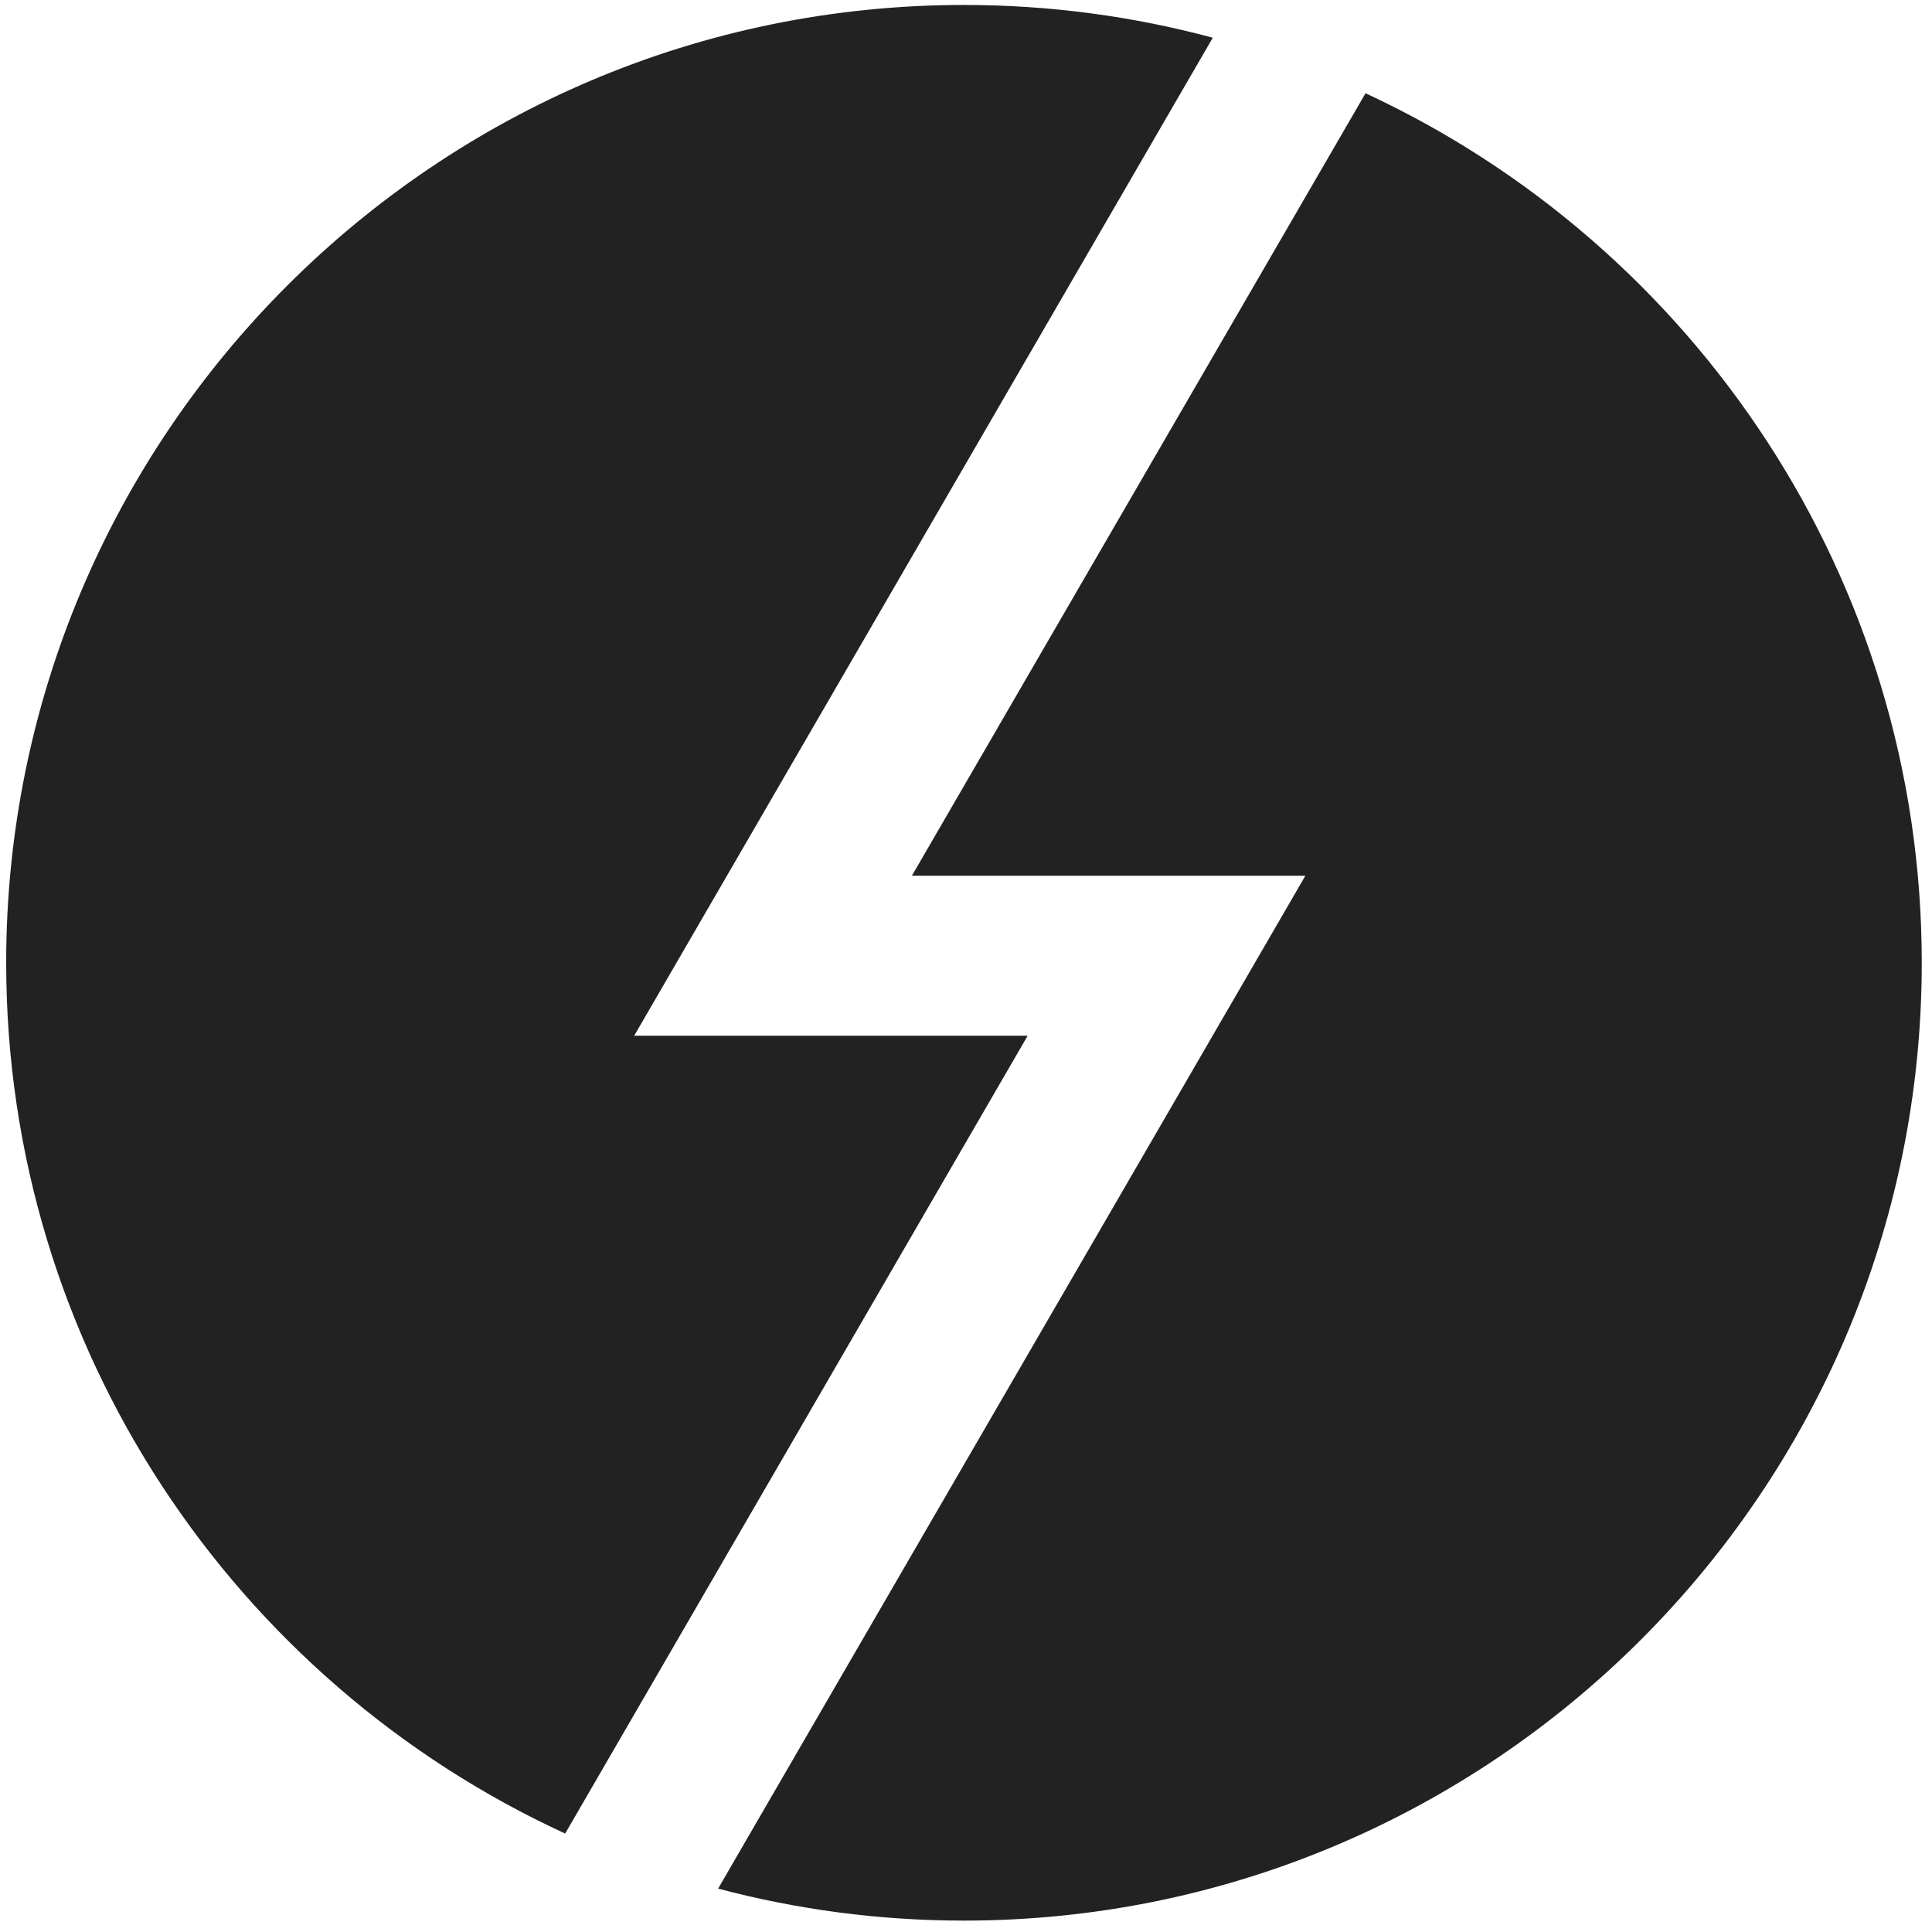 <?xml version="1.0" encoding="UTF-8"?>
<svg width="30px" height="30px" viewBox="0 0 30 30" version="1.1" xmlns="http://www.w3.org/2000/svg" xmlns:xlink="http://www.w3.org/1999/xlink">
    <!-- Generator: sketchtool 49.3 (51167) - http://www.bohemiancoding.com/sketch -->
    <title>00B9FE5D-45B2-4569-AC0F-DC2100E662BE</title>
    <desc>Created with sketchtool.</desc>
    <defs>
        <path d="M11.151,29.326 L20.27,13.598 L14.16,13.598 L21.204,1.448 C26.299,3.811 29.841,8.975 29.841,14.95 C29.841,23.151 23.169,29.823 14.968,29.823 C13.649,29.823 12.37,29.65 11.151,29.326 Z M8.776,28.471 C3.658,26.118 0.096,20.942 0.096,14.95 C0.096,6.749 6.767,0.077 14.968,0.077 C16.304,0.077 17.6,0.254 18.832,0.586 L9.848,16.082 L15.958,16.082 L8.776,28.471 Z" id="path-1"></path>
    </defs>
    <g id="Symbols" stroke="none" stroke-width="1" fill="none" fill-rule="evenodd">
        <g id="Footer---Extra-Large" transform="translate(-151, -25)">
            <g id="Footer">
                <g id="Page-1" transform="translate(151, 25)">
                    <g id="Stroke-6">
                        <mask id="mask-2" fill="white">
                            <use xlink:href="#path-1"></use>
                        </mask>
                        <use id="Combined-Shape" fill="#222222" xlink:href="#path-1"></use>
                    </g>
                </g>
            </g>
        </g>
    </g>
</svg>
